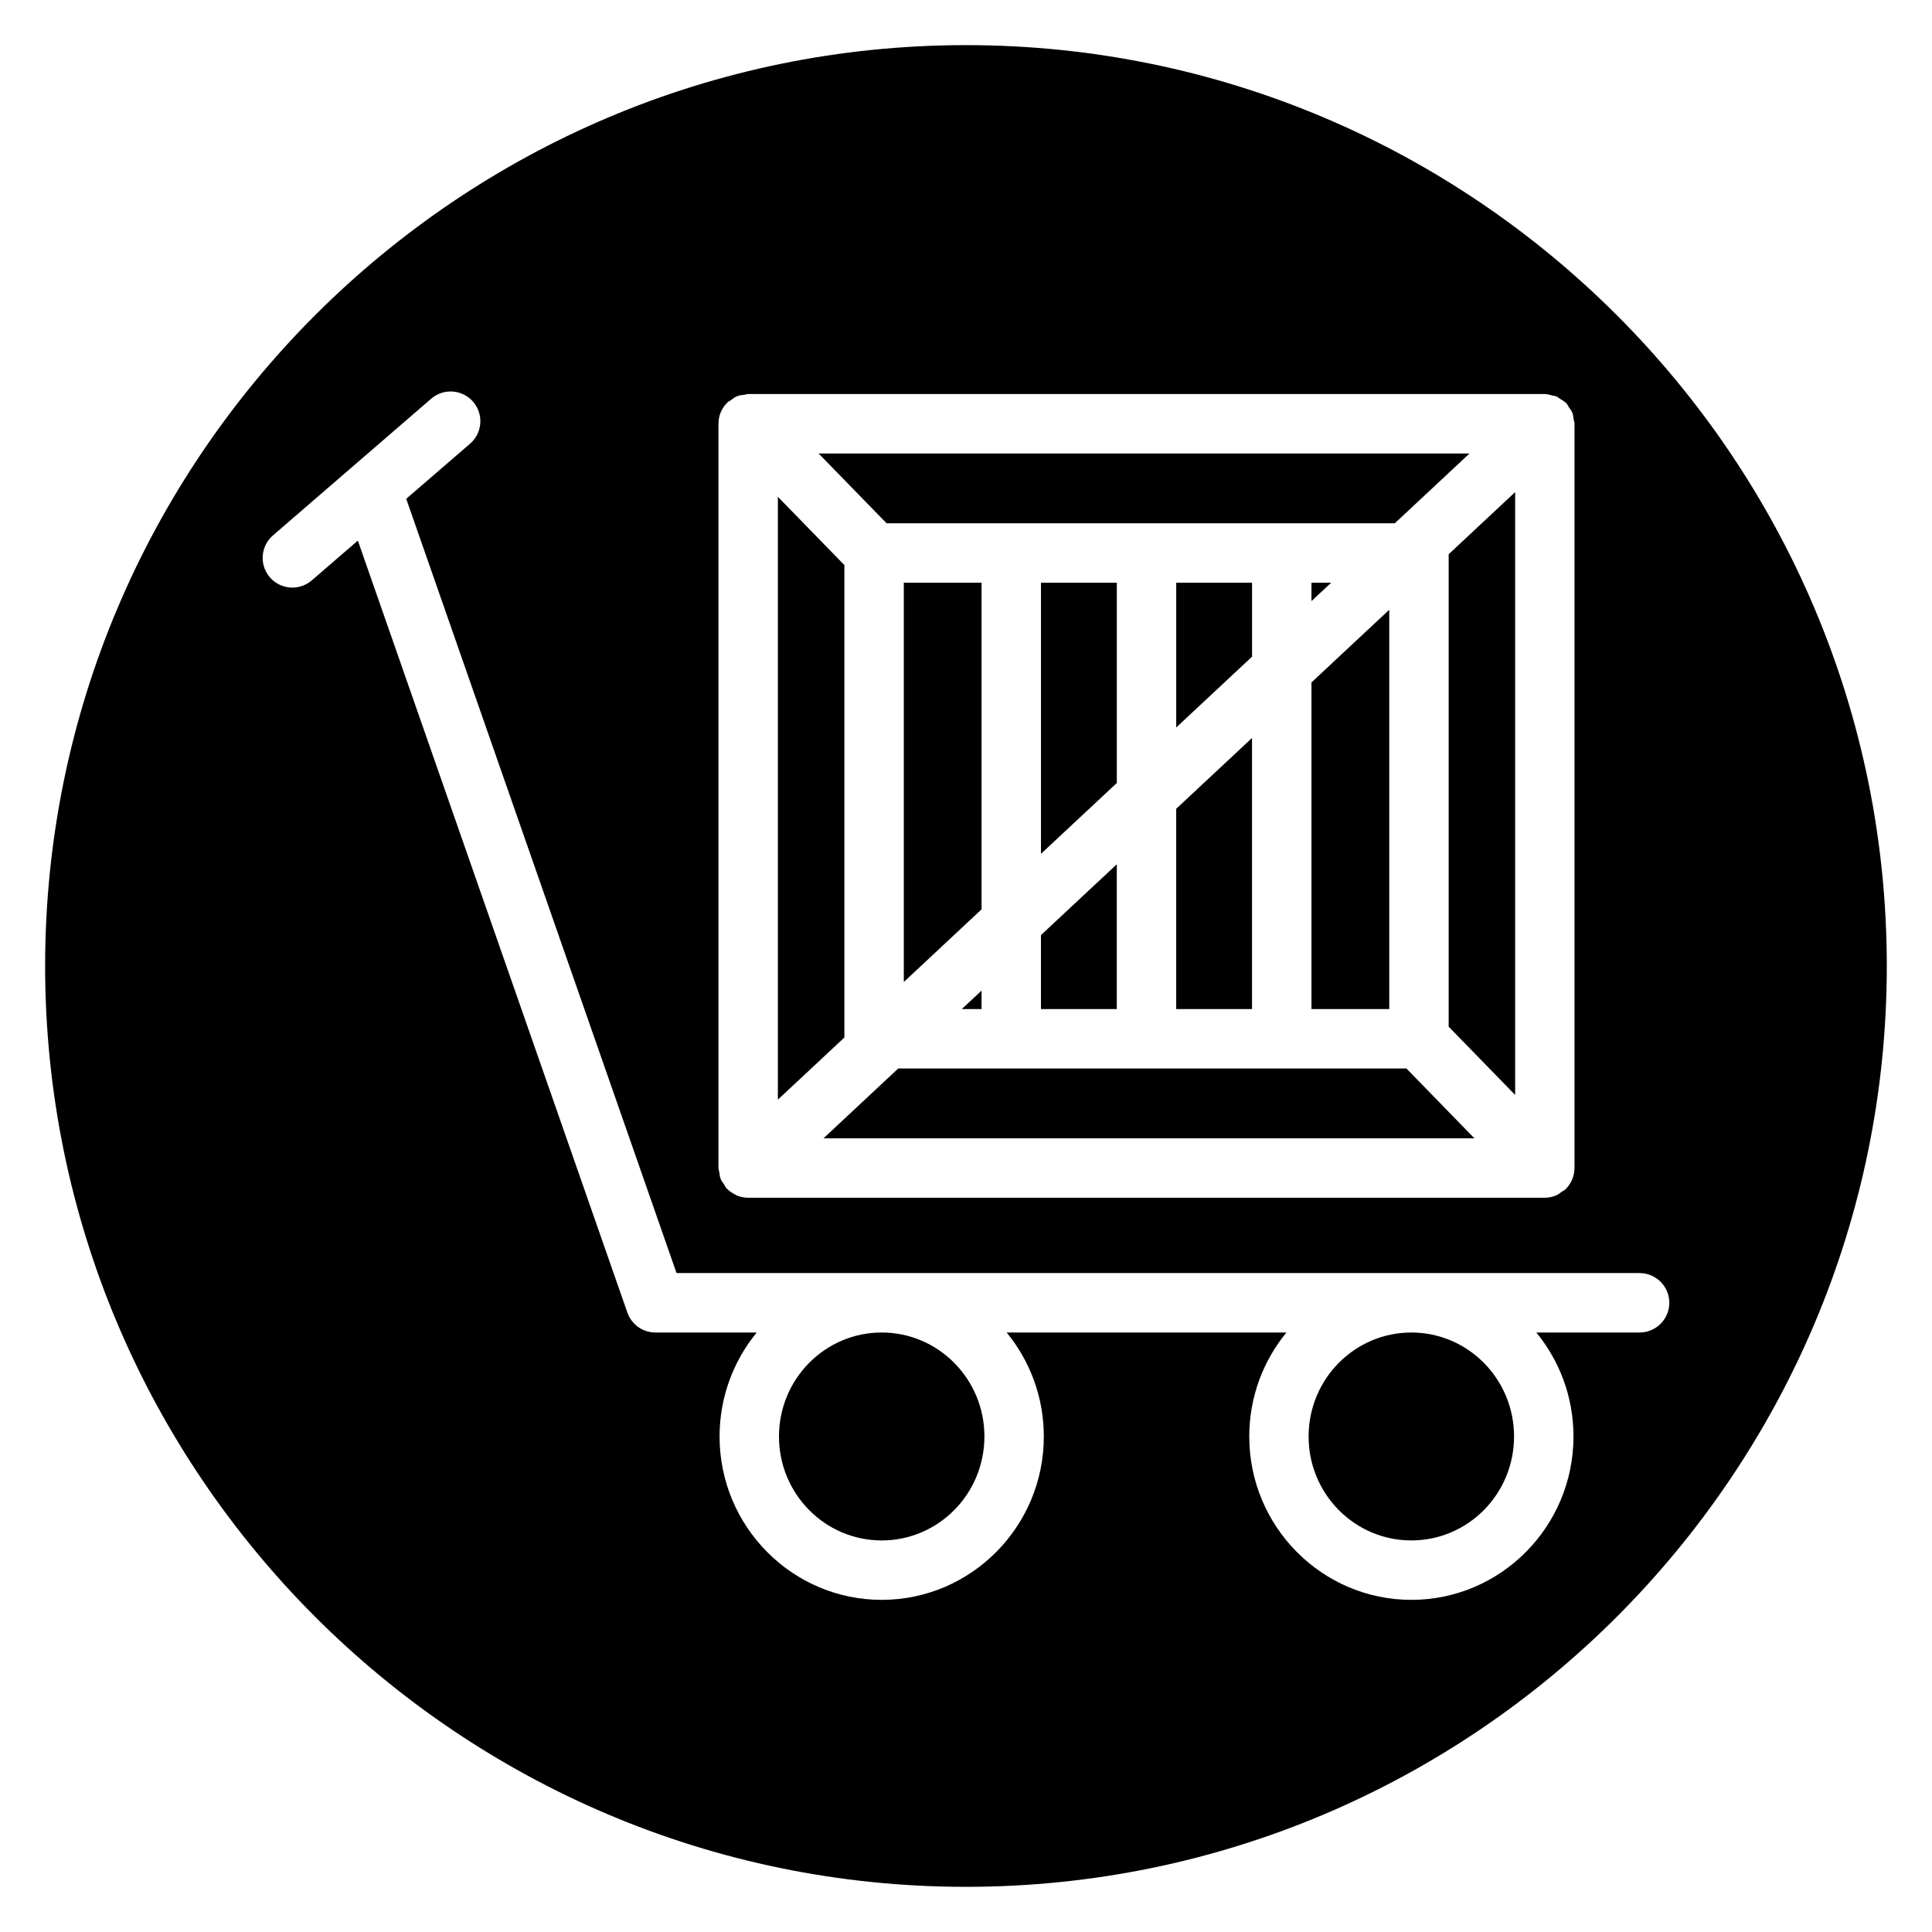 <?xml version="1.0" encoding="UTF-8"?>
<!-- Uploaded to: ICON Repo, www.svgrepo.com, Generator: ICON Repo Mixer Tools -->
<svg fill="#000000" width="800px" height="800px" version="1.1" viewBox="144 144 512 512" xmlns="http://www.w3.org/2000/svg">
 <g>
  <path d="m455.71 336.79 20.098-18.773v-19.594h-20.098z"/>
  <path d="m419.87 370.27 20.098-18.773v-53.082h-20.098z"/>
  <path d="m475.8 339.57-20.098 18.773v53.074h20.098z"/>
  <path d="m491.55 303.3 5.234-4.887h-5.234z"/>
  <path d="m439.96 373.04-20.098 18.777v19.594h20.098z"/>
  <path d="m491.55 411.41h20.617v-105.82l-20.617 19.262z"/>
  <path d="m404.12 406.53-5.231 4.883h5.231z"/>
  <path d="m383.52 404.24 20.609-19.262v-86.562h-20.609z"/>
  <path d="m545.24 524.68c0 15.215-12.188 27.551-27.223 27.551s-27.223-12.336-27.223-27.551 12.188-27.551 27.223-27.551 27.223 12.336 27.223 27.551"/>
  <path d="m367.77 418.95v-125.2l-17.625-18.09v159.75z"/>
  <path d="m404.88 524.68c0 15.215-12.188 27.551-27.223 27.551-15.031 0-27.219-12.336-27.219-27.551s12.188-27.551 27.219-27.551c15.035 0 27.223 12.336 27.223 27.551"/>
  <path d="m400 155.96c-134.56 0-244.04 109.48-244.04 244.04 0 134.55 109.48 244.03 244.03 244.03 134.56 0 244.03-109.48 244.03-244.03 0.004-134.56-109.46-244.04-244.03-244.04zm-65.598 100.33c0-0.016 0.008-0.031 0.008-0.055 0.008-1.023 0.203-2.047 0.605-3.008 0.41-0.961 1-1.82 1.73-2.535 0.016-0.016 0.016-0.031 0.031-0.039 0.234-0.227 0.543-0.324 0.805-0.52 0.551-0.418 1.086-0.859 1.73-1.117 0.66-0.27 1.363-0.332 2.055-0.418 0.309-0.039 0.582-0.18 0.898-0.18h211.13c0.047 0 0.086 0.023 0.133 0.023 0.629 0.008 1.227 0.211 1.844 0.371 0.387 0.102 0.797 0.109 1.156 0.27 0.332 0.141 0.59 0.418 0.906 0.605 0.566 0.348 1.148 0.676 1.613 1.148 0.031 0.031 0.07 0.039 0.102 0.07 0.25 0.277 0.355 0.613 0.559 0.914 0.363 0.512 0.746 1 0.984 1.59 0.211 0.551 0.25 1.117 0.34 1.699 0.062 0.402 0.234 0.754 0.234 1.172v197.25c0 0.016-0.008 0.031-0.008 0.047-0.008 1.055-0.227 2.094-0.652 3.078-0.402 0.93-0.977 1.762-1.684 2.473-0.016 0.016-0.016 0.031-0.031 0.047-0.293 0.285-0.66 0.41-0.984 0.637-0.496 0.355-0.953 0.754-1.527 0.992-0.953 0.395-1.969 0.605-2.984 0.605h-211.13c-1.086 0-2.125-0.219-3.07-0.621-0.078-0.031-0.133-0.102-0.203-0.141-0.891-0.41-1.691-0.961-2.363-1.652-0.031-0.031-0.078-0.039-0.109-0.078-0.277-0.301-0.395-0.676-0.613-1-0.332-0.488-0.699-0.938-0.922-1.496-0.227-0.582-0.277-1.188-0.363-1.801-0.055-0.371-0.219-0.699-0.219-1.078zm244.11 240.84h-27.371c6.148 7.496 9.848 17.098 9.848 27.551 0 23.875-19.27 43.297-42.965 43.297-23.688 0-42.957-19.422-42.957-43.297 0-10.453 3.699-20.059 9.848-27.551h-74.141c6.148 7.496 9.848 17.098 9.848 27.551 0 23.875-19.27 43.297-42.965 43.297s-42.965-19.422-42.965-43.297c0-10.453 3.699-20.059 9.848-27.551h-26.844c-3.344 0-6.328-2.117-7.43-5.273l-71.43-204.59-12.211 10.539c-1.488 1.281-3.32 1.914-5.141 1.914-2.211 0-4.41-0.922-5.961-2.723-2.844-3.289-2.481-8.266 0.812-11.109l41.941-36.227c3.281-2.844 8.258-2.481 11.109 0.812 2.844 3.289 2.481 8.266-0.812 11.109l-16.918 14.609 71.637 205.19h255.22c4.352 0 7.871 3.527 7.871 7.871 0 4.348-3.523 7.875-7.871 7.875z"/>
  <path d="m516.72 427.16h-134.68l-19.805 18.508h172.5z"/>
  <path d="m378.96 282.68h134.67l19.812-18.508h-172.51z"/>
  <path d="m527.91 416.08 17.617 18.09v-159.75l-17.617 16.457z"/>
 </g>
</svg>